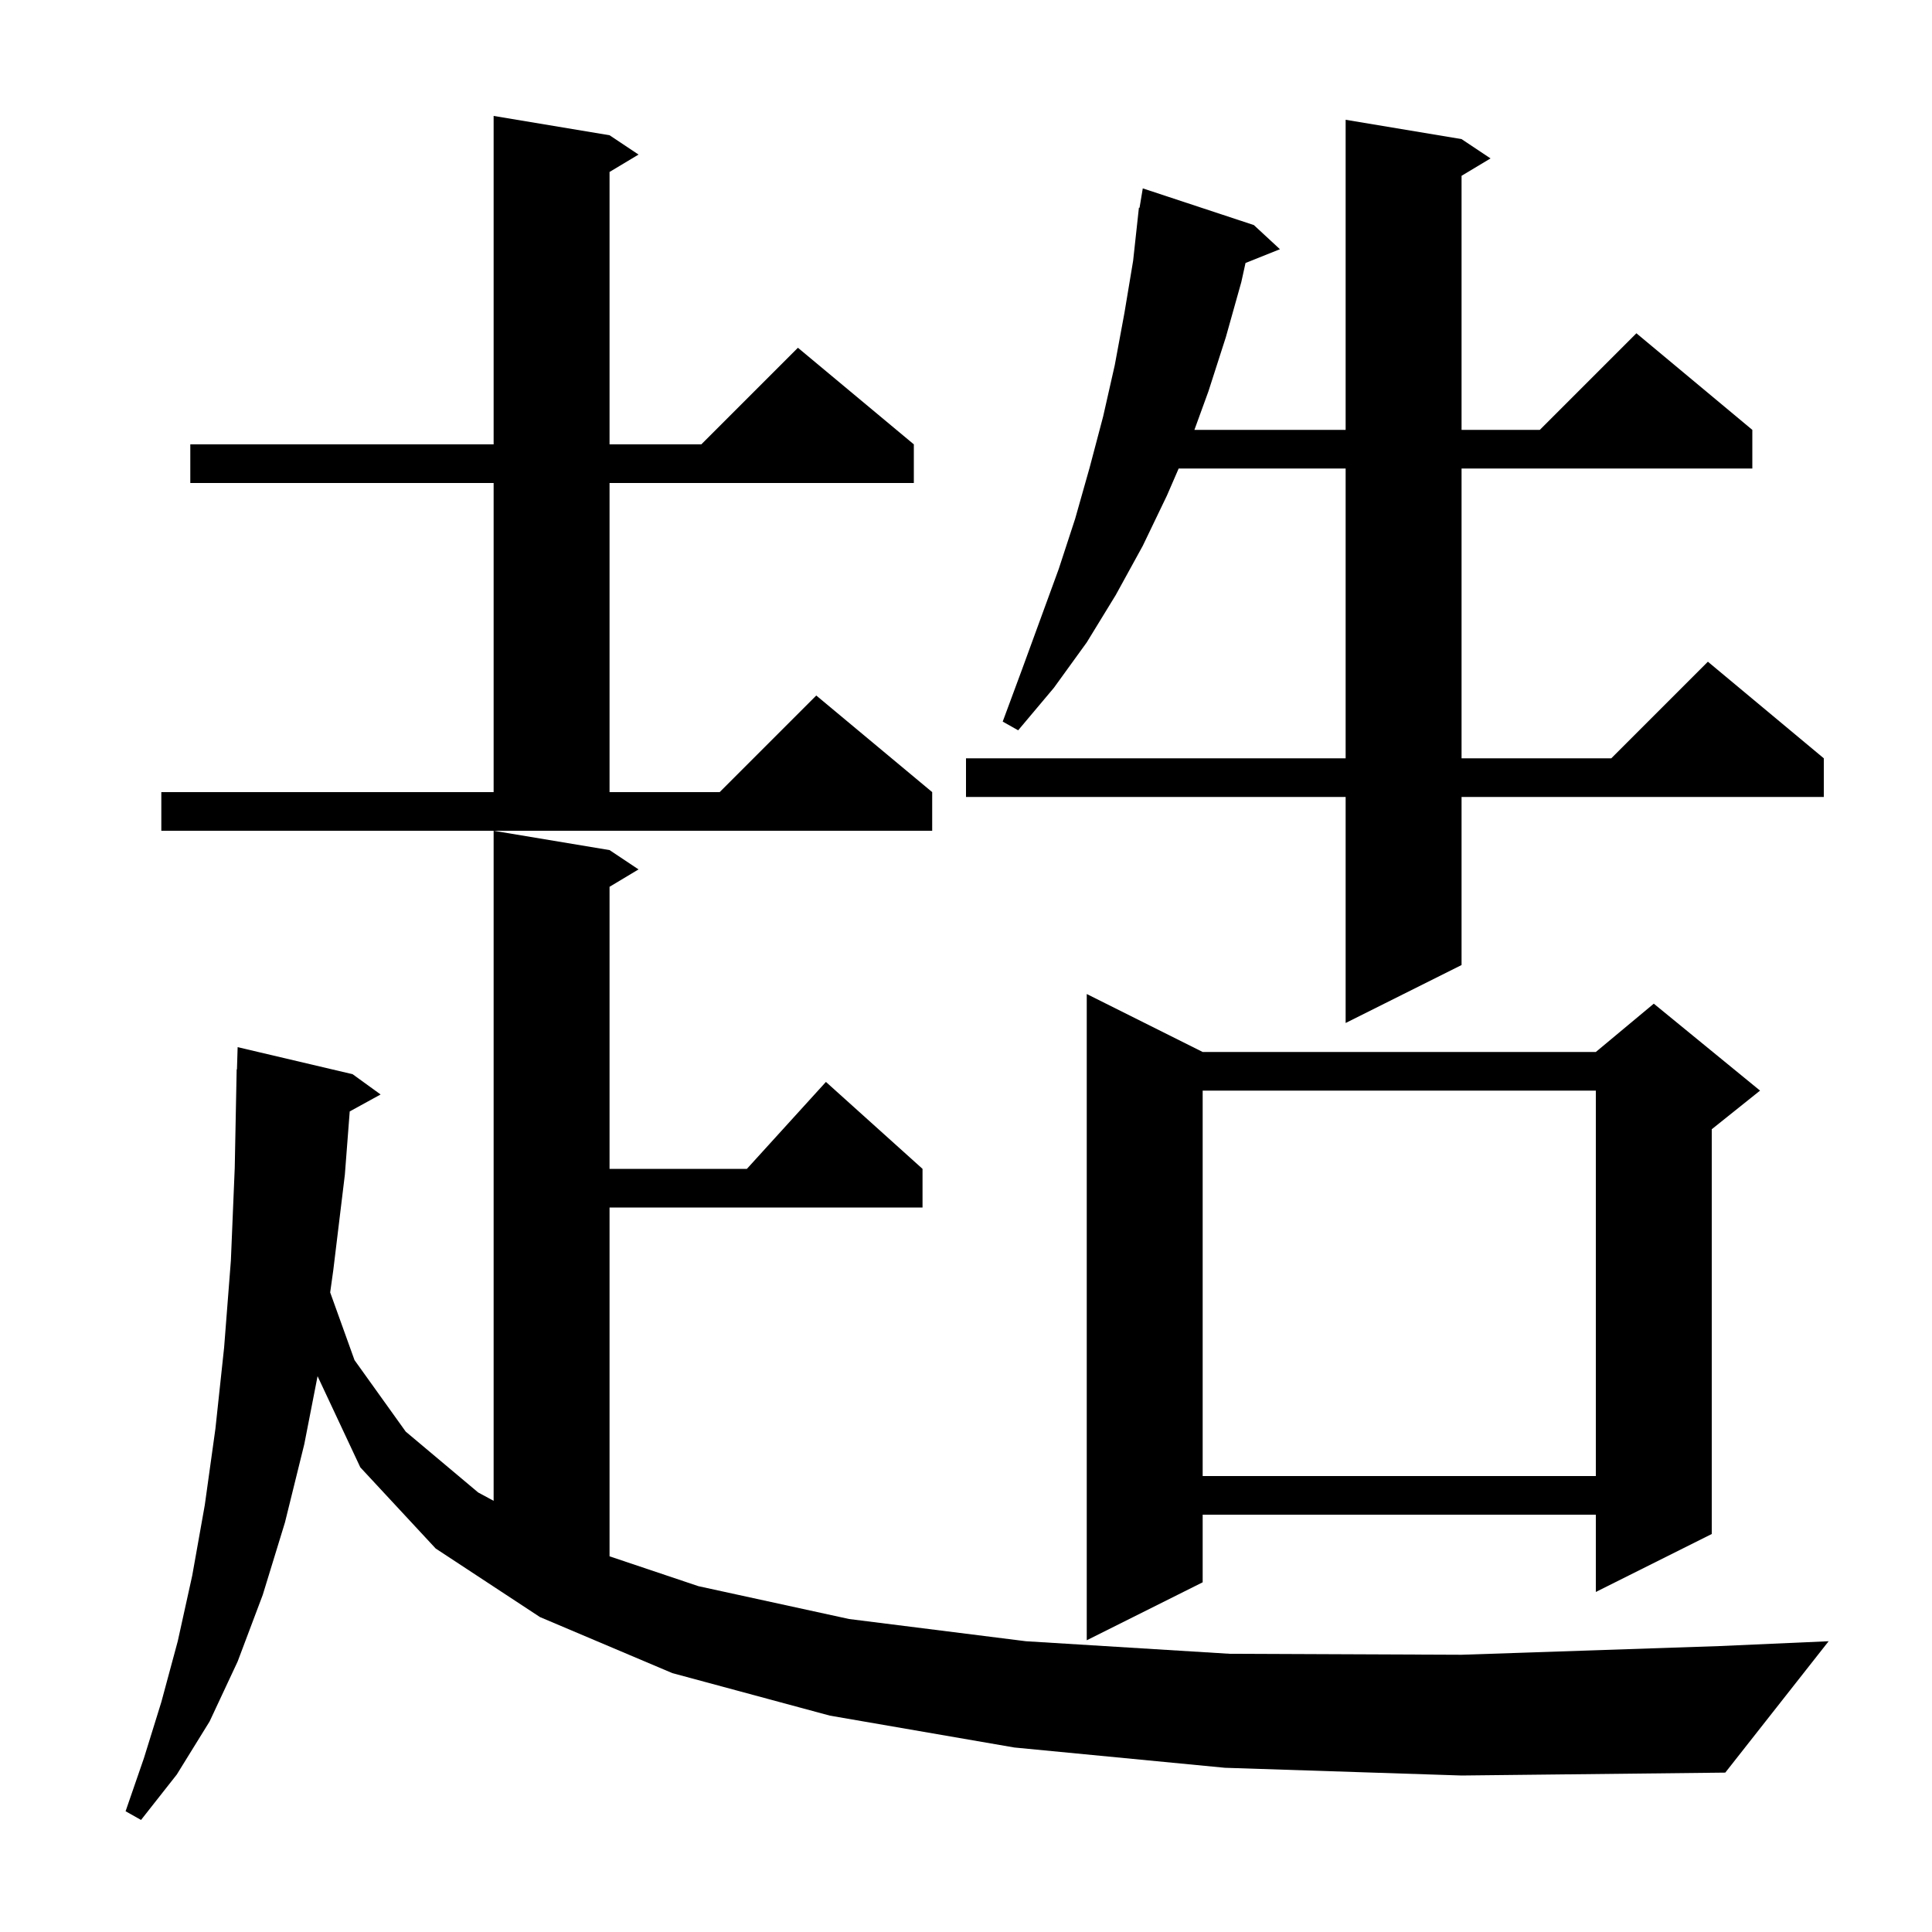 <svg xmlns="http://www.w3.org/2000/svg" xmlns:xlink="http://www.w3.org/1999/xlink" version="1.1" baseProfile="full" viewBox="0 0 200 200" width="200" height="200"><g fill="currentColor"><path d="M 126.8 183.0 L 105.0 180.9 L 85.9 177.6 L 69.6 173.2 L 55.9 167.4 L 45.1 160.3 L 37.3 151.9 L 32.875 142.461 L 31.5 149.5 L 29.5 157.6 L 27.2 165.1 L 24.6 172.0 L 21.7 178.2 L 18.3 183.7 L 14.6 188.4 L 13.0 187.5 L 14.9 182.0 L 16.7 176.2 L 18.4 169.9 L 19.9 163.1 L 21.2 155.8 L 22.3 147.9 L 23.2 139.5 L 23.9 130.5 L 24.3 120.9 L 24.5 110.7 L 24.53 110.701 L 24.6 108.4 L 36.5 111.2 L 39.4 113.3 L 36.203 115.055 L 35.7 121.6 L 34.5 131.5 L 34.18 133.791 L 36.7 140.8 L 42.0 148.2 L 49.5 154.5 L 51.1 155.364 L 51.1 86.0 L 63.1 88.0 L 66.1 90.0 L 63.1 91.8 L 63.1 121.0 L 77.318 121.0 L 85.5 112.0 L 95.5 121.0 L 95.5 125.0 L 63.1 125.0 L 63.1 161.109 L 72.3 164.2 L 87.9 167.6 L 106.2 169.9 L 127.3 171.2 L 151.3 171.3 L 178.0 170.4 L 189.3 169.9 L 178.6 183.5 L 151.3 183.8 Z M 124.5 108.9 L 165.2 108.9 L 171.2 103.9 L 182.2 112.9 L 177.2 116.9 L 177.2 158.8 L 165.2 164.8 L 165.2 156.8 L 124.5 156.8 L 124.5 163.8 L 112.5 169.8 L 112.5 102.9 Z M 124.5 112.9 L 124.5 152.8 L 165.2 152.8 L 165.2 112.9 Z M 151.3 14.4 L 154.3 16.4 L 151.3 18.2 L 151.3 44.5 L 159.4 44.5 L 169.4 34.5 L 181.4 44.5 L 181.4 48.5 L 151.3 48.5 L 151.3 78.5 L 166.8 78.5 L 176.8 68.5 L 188.8 78.5 L 188.8 82.5 L 151.3 82.5 L 151.3 99.9 L 139.3 105.9 L 139.3 82.5 L 100.0 82.5 L 100.0 78.5 L 139.3 78.5 L 139.3 48.5 L 122.015 48.5 L 120.8 51.3 L 118.3 56.5 L 115.5 61.6 L 112.5 66.5 L 109.1 71.2 L 105.4 75.6 L 103.8 74.7 L 105.8 69.3 L 109.6 58.9 L 111.3 53.7 L 112.8 48.4 L 114.2 43.1 L 115.4 37.8 L 116.4 32.4 L 117.3 27.0 L 117.9 21.5 L 117.965 21.51 L 118.3 19.5 L 129.8 23.3 L 132.5 25.8 L 128.935 27.226 L 128.5 29.2 L 126.9 34.9 L 125.1 40.5 L 123.645 44.5 L 139.3 44.5 L 139.3 12.4 Z M 16.7 82.0 L 51.1 82.0 L 51.1 50.0 L 19.7 50.0 L 19.7 46.0 L 51.1 46.0 L 51.1 12.0 L 63.1 14.0 L 66.1 16.0 L 63.1 17.8 L 63.1 46.0 L 72.6 46.0 L 82.6 36.0 L 94.6 46.0 L 94.6 50.0 L 63.1 50.0 L 63.1 82.0 L 74.5 82.0 L 84.5 72.0 L 96.5 82.0 L 96.5 86.0 L 16.7 86.0 Z "/></g></svg>